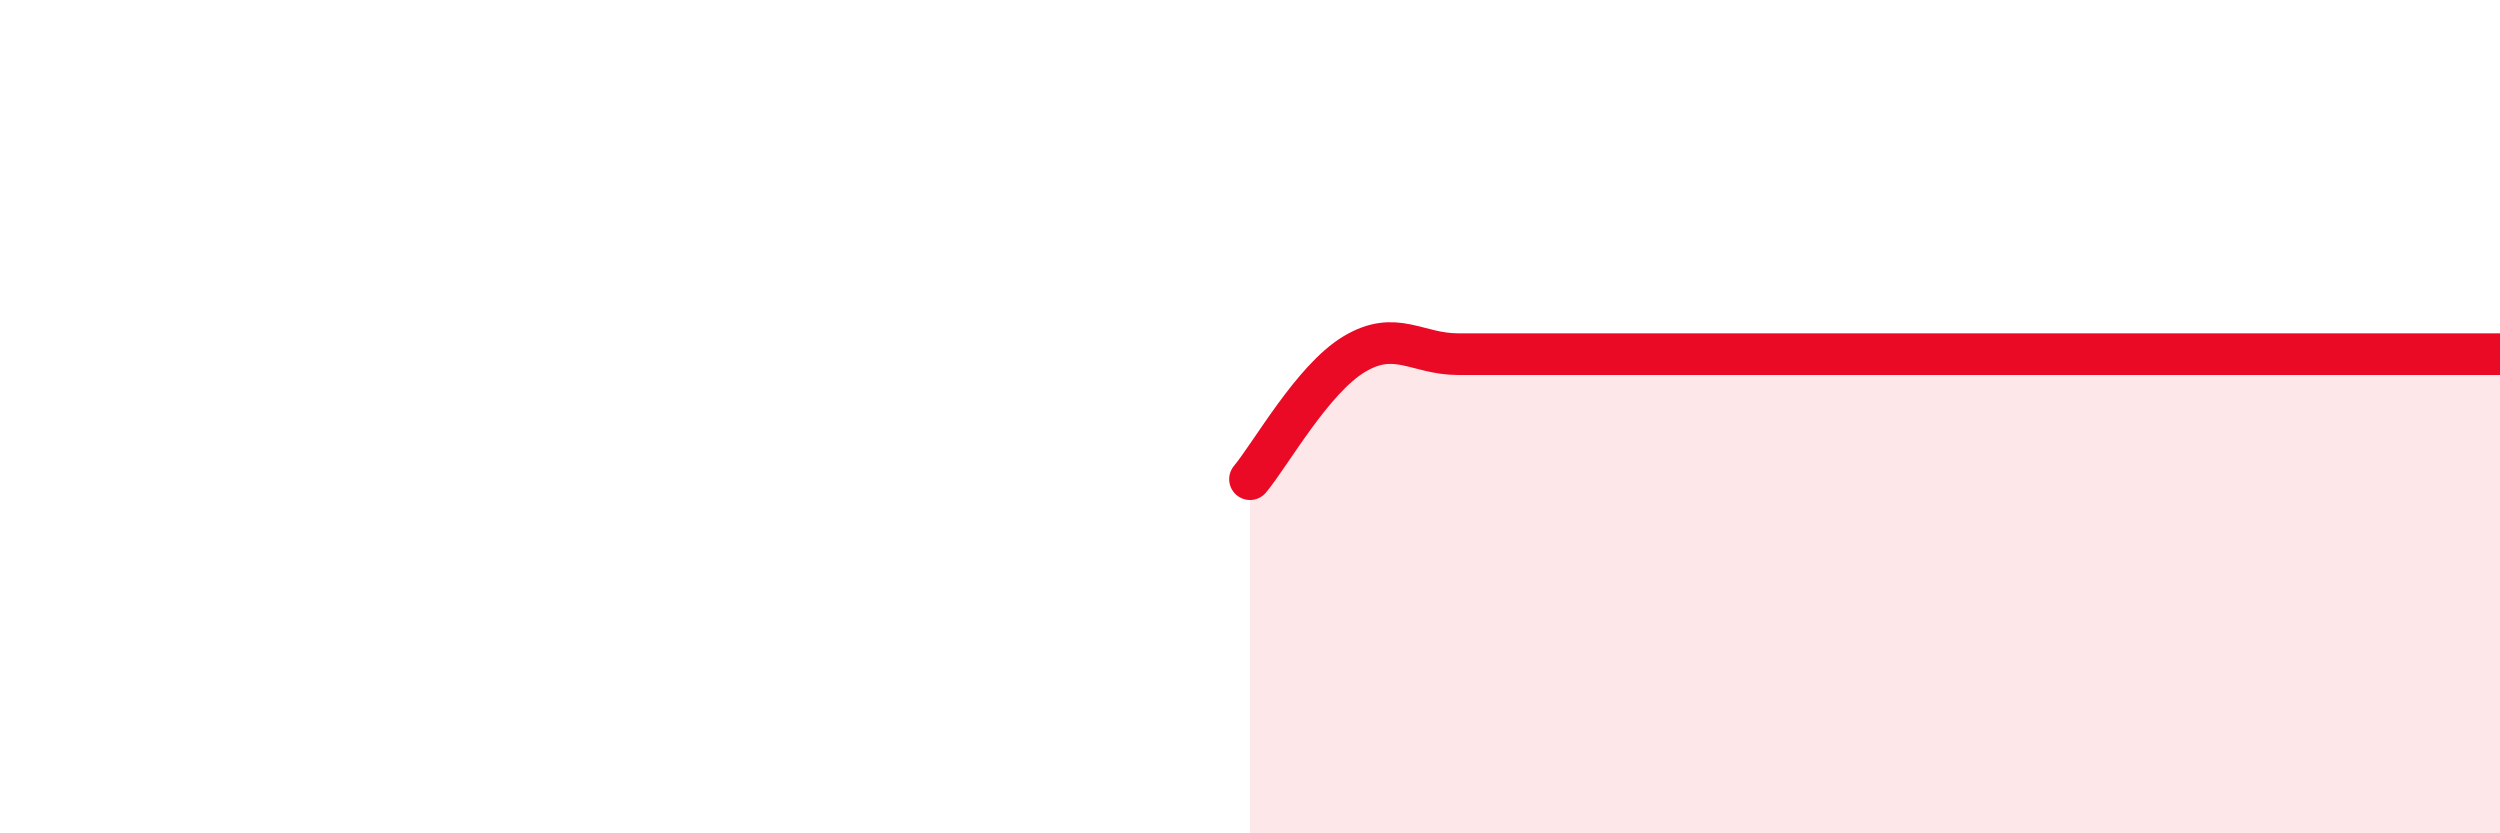 
    <svg width="60" height="20" viewBox="0 0 60 20" xmlns="http://www.w3.org/2000/svg">
      <path
        d="M 30,11.5 C 30.5,10.9 31.5,9.1 32.5,8.5 C 33.5,7.9 34,8.5 35,8.5 C 36,8.5 36.5,8.5 37.5,8.5 C 38.5,8.5 39,8.5 40,8.5 C 41,8.5 41.5,8.5 42.5,8.5 C 43.5,8.5 44,8.5 45,8.5 C 46,8.5 46.5,8.5 47.5,8.5 C 48.5,8.5 49,8.5 50,8.5 C 51,8.5 51.5,8.5 52.5,8.5 C 53.5,8.5 53.5,8.5 55,8.5 C 56.5,8.5 59,8.5 60,8.5L60 20L30 20Z"
        fill="#EB0A25"
        opacity="0.1"
        stroke-linecap="round"
        stroke-linejoin="round"
      />
      <path
        d="M 30,11.5 C 30.5,10.9 31.5,9.1 32.5,8.5 C 33.5,7.9 34,8.5 35,8.5 C 36,8.5 36.5,8.5 37.5,8.5 C 38.5,8.5 39,8.5 40,8.5 C 41,8.5 41.5,8.5 42.5,8.5 C 43.5,8.5 44,8.5 45,8.5 C 46,8.5 46.5,8.5 47.5,8.5 C 48.5,8.5 49,8.5 50,8.5 C 51,8.5 51.5,8.5 52.5,8.5 C 53.5,8.5 53.5,8.5 55,8.5 C 56.5,8.5 59,8.5 60,8.5"
        stroke="#EB0A25"
        stroke-width="1"
        fill="none"
        stroke-linecap="round"
        stroke-linejoin="round"
      />
    </svg>
  